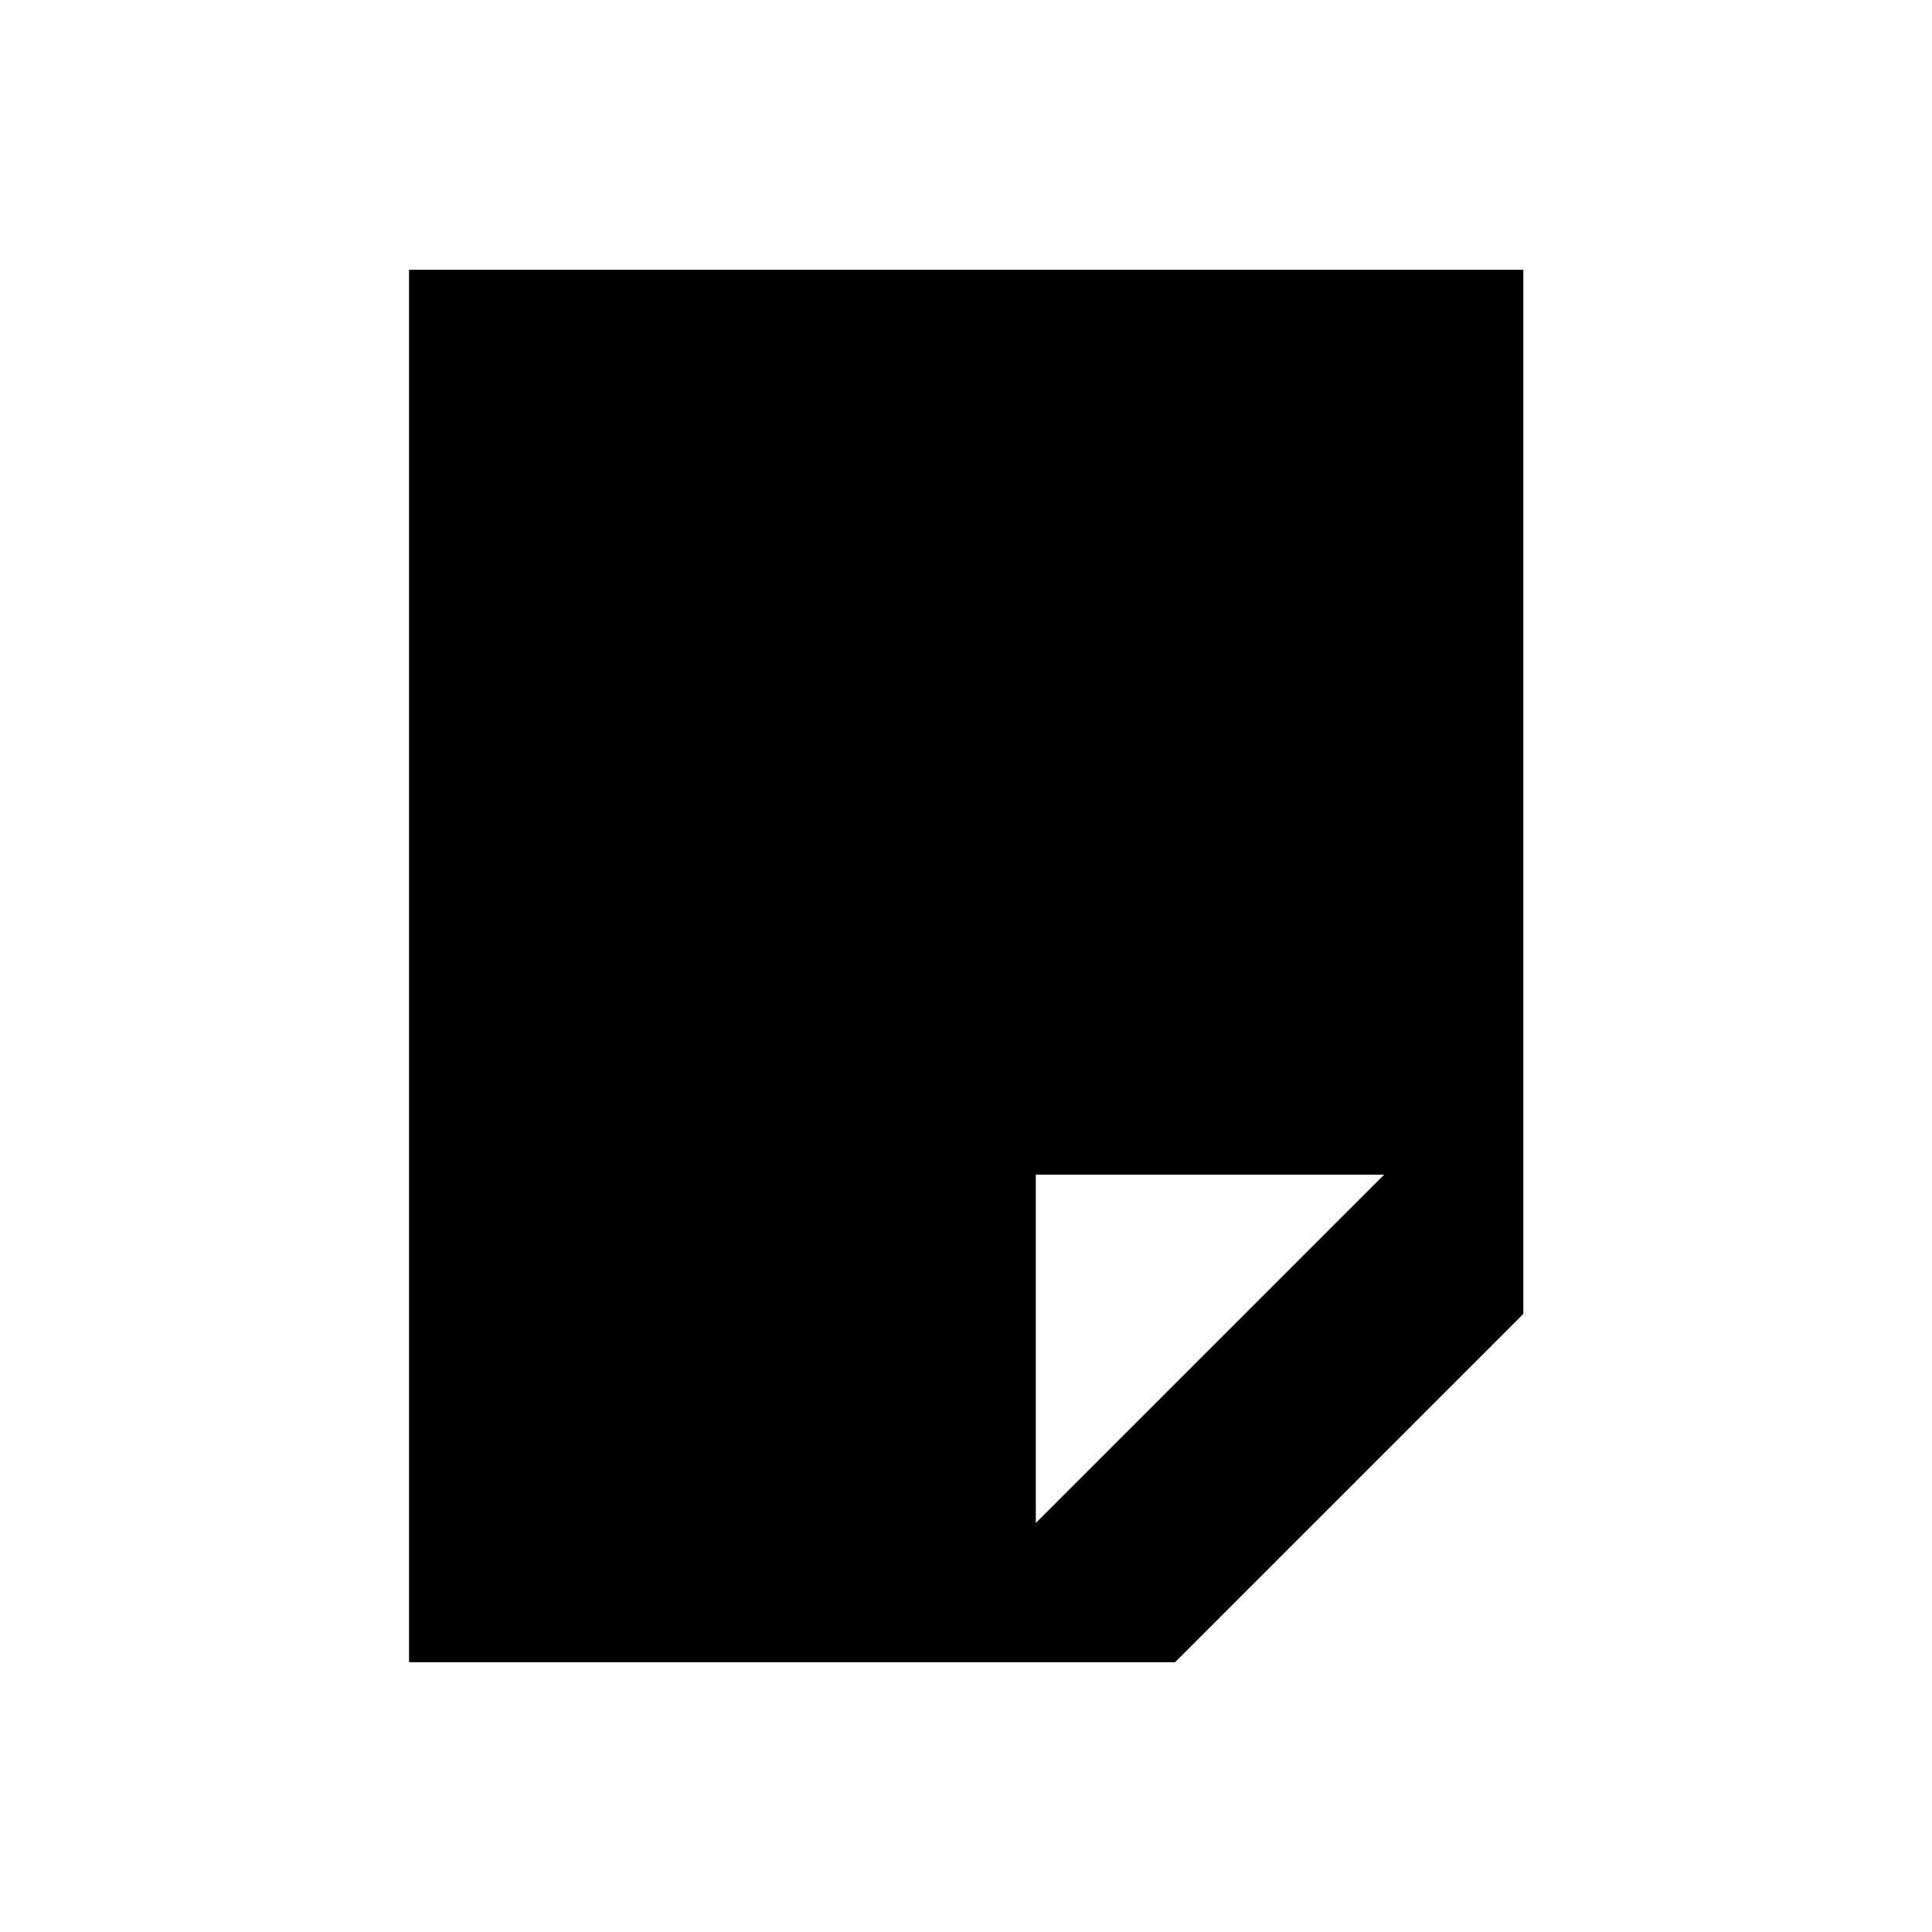 <?xml version="1.0" encoding="UTF-8"?>
<!-- Uploaded to: SVG Repo, www.svgrepo.com, Generator: SVG Repo Mixer Tools -->
<svg fill="#000000" width="800px" height="800px" version="1.1" viewBox="144 144 512 512" xmlns="http://www.w3.org/2000/svg">
 <path d="m252.4 215.5v369h203l92.301-92.301v-276.7zm166.1 332.1v-92.301h92.301z"/>
</svg>